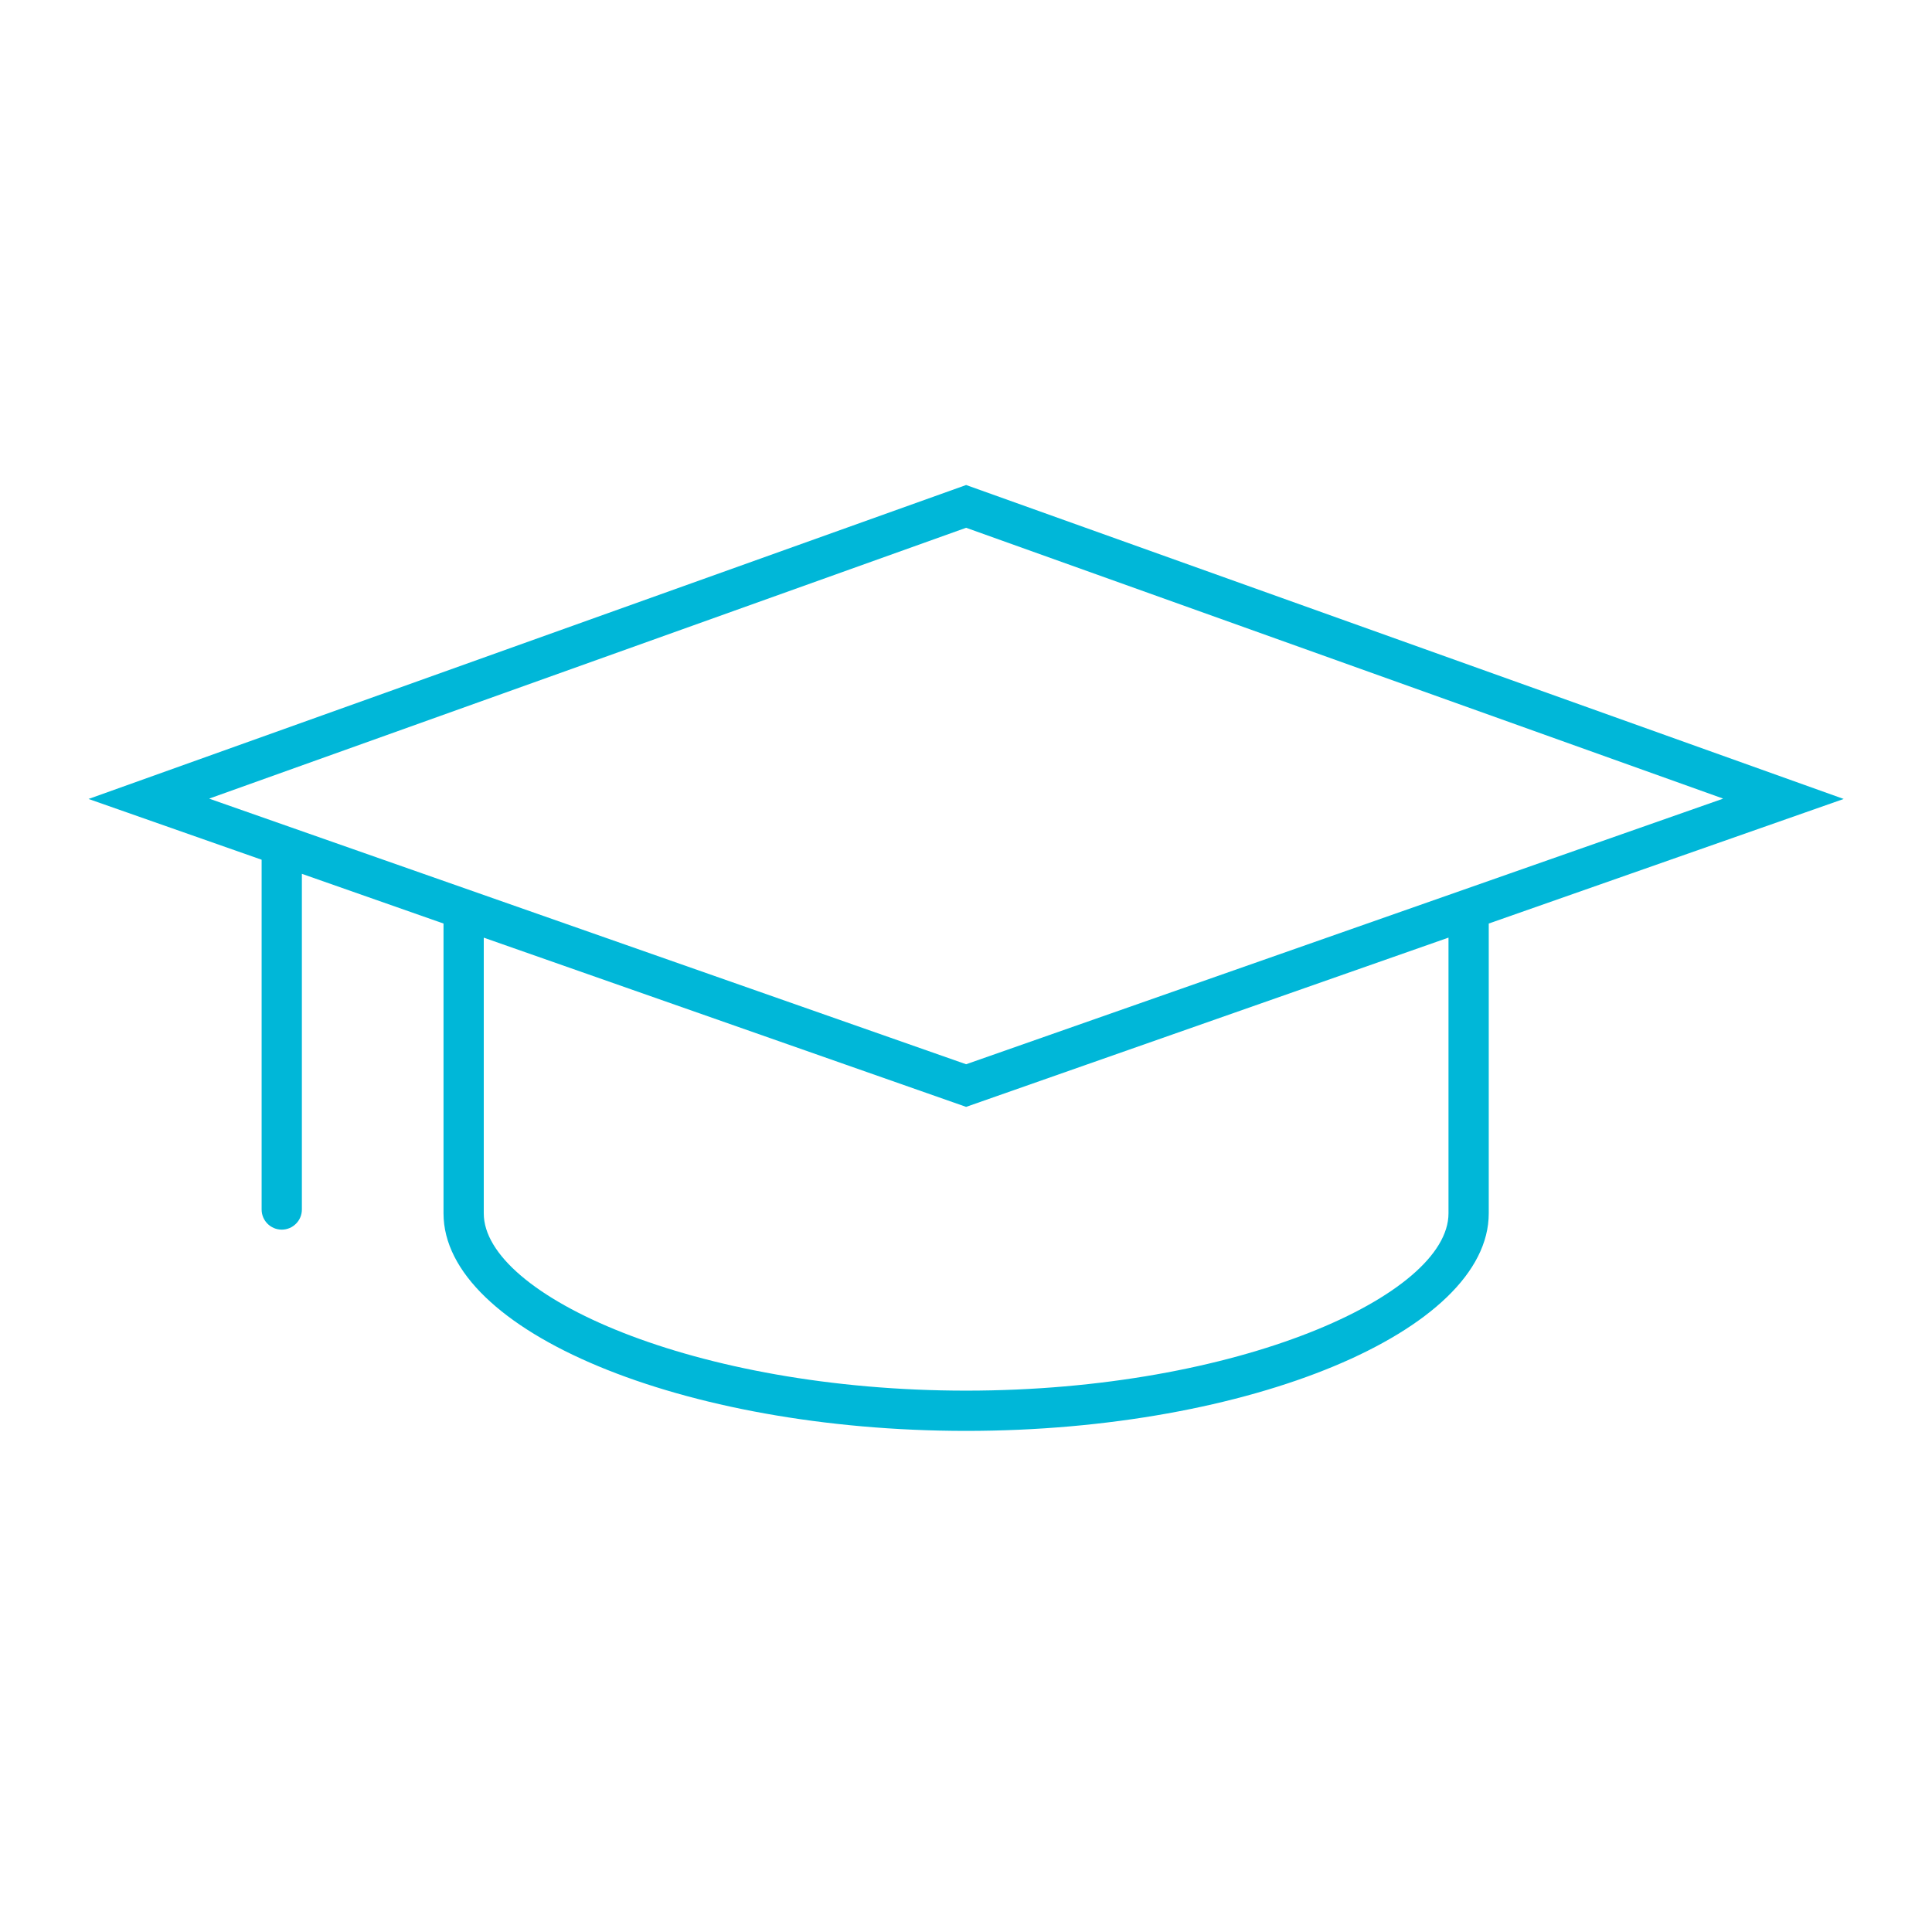 <?xml version="1.0" encoding="UTF-8"?> <svg xmlns="http://www.w3.org/2000/svg" xmlns:xlink="http://www.w3.org/1999/xlink" width="96" height="96" xml:space="preserve" overflow="hidden"><g transform="translate(-574 -294)"><path d="M665.612 333.7 622.006 318.1 578.4 333.7 587 336.719 587 354.1C587 354.652 587.448 355.1 588 355.1 588.552 355.1 589 354.652 589 354.1L589 337.42 596.038 339.89 596.038 354.29C596.038 360.15 607.93 365.1 622.006 365.1 636.082 365.1 647.975 360.15 647.975 354.292L647.975 339.89ZM622.006 320.225 659.6 333.674C659.615 333.679 659.615 333.687 659.6 333.692L622.006 346.882 584.416 333.692C584.401 333.687 584.401 333.679 584.416 333.674ZM645.975 354.292C645.975 358.365 635.505 363.1 622.006 363.1 608.507 363.1 598.038 358.365 598.038 354.292L598.038 340.592 622.006 349 645.975 340.59Z" fill="#00B7D8"></path></g></svg> 